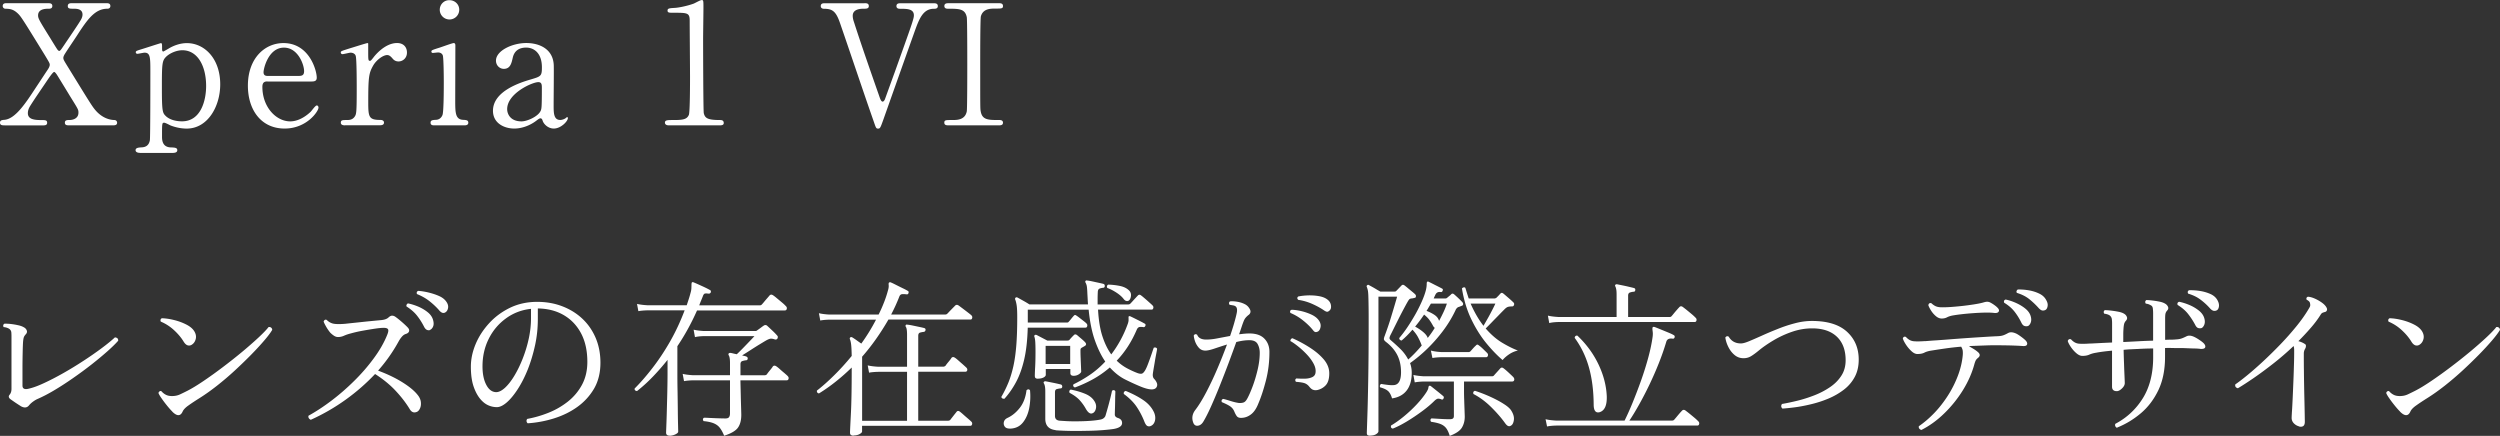 <svg xmlns="http://www.w3.org/2000/svg" viewBox="0 0 515.96 89.96"><rect x="0" y="0" width="515.96" height="89.96" fill="#333333" stroke="none"/><path d="M4.26 83.8c-.3-.19-.65-.41-1.05-.68-.4-.27-.72-.5-.98-.68-.47-.33-.54-.67-.21-1.02.23-.3.35-.69.35-1.15V69.42c0-.28-.01-.55-.03-.8a.99.99 0 00-.32-.66c-.09-.09-.26-.19-.49-.28-.23-.09-.49-.15-.77-.17-.09-.12-.12-.25-.09-.38.03-.14.11-.25.23-.32.35-.02.78 0 1.29.05.51.06 1.02.14 1.5.25.49.1.88.24 1.16.4.33.16.55.38.66.66.12.28.06.55-.17.8-.21.23-.35.44-.42.63s-.13.55-.17 1.08c-.02.38-.05 1.04-.07 2.01-.02.97-.04 2.06-.04 3.29v3.59c0 .63.4.85 1.19.67.89-.19 1.96-.57 3.22-1.16 1.26-.58 2.59-1.27 3.99-2.06 1.4-.79 2.79-1.64 4.17-2.54 1.38-.9 2.63-1.77 3.76-2.61 1.13-.84 2.05-1.59 2.75-2.24.49.05.71.28.67.7-.54.61-1.28 1.34-2.24 2.19-.96.85-2.04 1.75-3.25 2.7-1.21.95-2.48 1.88-3.8 2.8-1.32.92-2.61 1.76-3.89 2.52-1.27.76-2.46 1.37-3.55 1.84-.33.16-.64.36-.93.58-.29.22-.53.45-.72.68-.42.54-1 .6-1.75.17zm31.31 1.15c-.35-.35-.73-.78-1.14-1.29s-.78-1-1.1-1.47c-.3-.42-.51-.78-.63-1.08.05-.16.13-.28.25-.35.12-.07.23-.08.35-.03.26.3.56.55.91.73.35.19.78.28 1.29.28.63 0 1.2-.12 1.71-.37.51-.24 1-.48 1.47-.72.96-.49 2.07-1.17 3.34-2.03 1.27-.86 2.6-1.81 3.97-2.85 1.38-1.04 2.69-2.08 3.96-3.13 1.26-1.05 2.38-2.03 3.36-2.94s1.69-1.65 2.13-2.21c.21-.02.39.02.53.14.14.12.21.27.21.46-.33.56-.87 1.29-1.63 2.17-.76.89-1.66 1.87-2.71 2.94a97.553 97.553 0 01-3.38 3.27c-1.2 1.11-2.43 2.15-3.67 3.13-1.25.98-2.44 1.83-3.59 2.55-.89.56-1.65 1.06-2.28 1.51-.63.44-1.04.86-1.22 1.26-.44 1-1.16 1.02-2.14.04zm4.03-13.82c-.23.16-.5.22-.8.16-.3-.06-.6-.31-.88-.75-.47-.79-1.12-1.58-1.96-2.36a9.294 9.294 0 00-2.77-1.8c-.14-.3-.07-.54.21-.7.79.02 1.65.15 2.57.38.92.23 1.77.55 2.56.96.78.41 1.32.89 1.63 1.45.28.51.36 1.02.23 1.52-.13.5-.39.88-.79 1.14zm24.54 15.5c-.19-.07-.33-.19-.42-.35s-.1-.33-.04-.49c1.49-.82 3.05-1.84 4.67-3.06s3.19-2.58 4.71-4.08c1.52-1.49 2.88-3.06 4.09-4.71 1.21-1.64 2.15-3.28 2.8-4.92.21-.54.25-.9.12-1.08-.13-.19-.43-.28-.89-.28-.42 0-1.03.06-1.84.18-.8.12-1.64.26-2.52.42-.88.16-1.65.34-2.33.53-.56.14-1.05.3-1.47.49-.42.19-.84.28-1.26.28-.28 0-.55-.09-.82-.26-.27-.18-.53-.39-.79-.65-.3-.37-.58-.77-.82-1.19s-.43-.78-.54-1.09c.14-.35.35-.47.63-.35.44.44.94.71 1.49.8.55.09 1.35.09 2.4 0 .63-.07 1.38-.15 2.24-.24s1.76-.19 2.68-.28c.92-.09 1.76-.17 2.5-.24.65-.07 1.13-.24 1.44-.53.28-.26.53-.38.75-.38s.44.07.65.21c.37.26.83.62 1.38 1.1s.95.86 1.21 1.14c.26.28.34.54.26.79-.08.24-.31.43-.68.54-.3.09-.58.3-.84.61s-.48.65-.67 1a33.009 33.009 0 01-4.2 5.95c1.94.72 3.62 1.53 5.04 2.42 1.42.89 2.46 1.75 3.12 2.59.4.49.62.99.67 1.49.05.5-.01.93-.18 1.29-.16.36-.37.6-.63.72-.61.26-1.1.08-1.47-.53-.79-1.31-1.77-2.58-2.94-3.83s-2.58-2.4-4.23-3.45a42.02 42.02 0 01-6.06 5.29c-2.24 1.61-4.64 3-7.21 4.16zm24.6-18.51a.87.87 0 01-.65-.05c-.22-.1-.43-.34-.61-.72-.42-.82-.9-1.56-1.44-2.24-.54-.68-1.25-1.29-2.14-1.86a.47.47 0 01.04-.4c.07-.13.16-.2.28-.23.7.14 1.42.37 2.15.68.73.32 1.38.71 1.94 1.17s.92 1 1.08 1.61c.14.51.14.95 0 1.29-.14.35-.36.6-.67.73zm3.22-3.68c-.4.28-.82.17-1.26-.32-.58-.68-1.25-1.32-2.01-1.92-.76-.61-1.64-1.11-2.64-1.51-.12-.33-.02-.55.28-.66.65.05 1.37.16 2.15.35.78.19 1.5.43 2.17.73.67.3 1.16.7 1.49 1.19.3.44.41.87.33 1.28-.08.41-.25.69-.51.86zm16.97 22.93a.595.595 0 01-.26-.46.57.57 0 01.16-.46c1.45-.26 2.9-.68 4.36-1.26a15.98 15.98 0 004.01-2.31c1.21-.96 2.19-2.12 2.92-3.48.73-1.37 1.1-2.94 1.1-4.71 0-2.29-.43-4.25-1.29-5.88-.86-1.63-2.06-2.89-3.59-3.78-1.53-.89-3.31-1.34-5.34-1.37v2.17c0 1.87-.19 3.69-.58 5.46-.39 1.77-.89 3.43-1.5 4.97-.62 1.54-1.31 2.89-2.07 4.06-.76 1.17-1.51 2.08-2.26 2.73-.75.65-1.44.98-2.06.98a4.4 4.4 0 01-1.68-.35c-.56-.23-1.07-.61-1.54-1.12-.63-.68-1.14-1.58-1.54-2.71-.4-1.13-.59-2.53-.59-4.18 0-1.54.33-3.09.98-4.65.65-1.56 1.59-3 2.8-4.32s2.65-2.38 4.32-3.19c1.67-.8 3.53-1.21 5.58-1.21 1.87 0 3.59.3 5.18.91 1.59.61 2.97 1.46 4.15 2.57 1.18 1.11 2.09 2.43 2.75 3.97.65 1.54.98 3.24.98 5.11 0 2.05-.44 3.83-1.31 5.34-.88 1.5-2.04 2.77-3.48 3.8s-3.06 1.81-4.83 2.36c-1.77.55-3.56.88-5.35 1zm-6.51-6.44c.54 0 1.13-.3 1.79-.89.65-.6 1.29-1.41 1.92-2.45.63-1.04 1.21-2.22 1.73-3.54s.95-2.7 1.26-4.13.47-2.85.47-4.25v-1.93c-1.94.21-3.66.87-5.18 1.98-1.52 1.11-2.7 2.51-3.55 4.22-.85 1.7-1.28 3.59-1.28 5.67 0 1.56.26 2.84.79 3.83.52.99 1.21 1.49 2.05 1.49zm35.79 8.99c-.49 0-.74-.21-.74-.63 0-.09.02-.55.05-1.37s.07-1.84.1-3.08.07-2.55.1-3.94.05-2.71.05-3.97v-2.66c-1 1.26-2.03 2.43-3.08 3.52a30.905 30.905 0 01-3.22 2.92c-.37-.05-.54-.22-.49-.53 1.19-1.19 2.42-2.6 3.67-4.22 1.26-1.62 2.47-3.44 3.62-5.44 1.15-2.01 2.16-4.17 3.03-6.47h-7.7c-.77.02-1.39.08-1.85.17l-.28-1.5c.58.14 1.29.23 2.14.28h8.12c.14-.42.28-.85.42-1.28.14-.43.27-.87.38-1.31a4 4 0 00.16-.89c.01-.27.02-.5.02-.68 0-.33.04-.51.1-.56.09-.07.21-.07.35 0 .23.09.57.24 1.02.44.44.2.89.4 1.33.61.44.21.78.39 1.02.53.16.07.22.22.17.46-.09.21-.25.3-.46.28h-.1c-.23-.05-.44-.05-.63-.02-.19.03-.34.23-.46.58-.12.3-.24.61-.37.91-.13.3-.25.62-.37.95h12.49c.16 0 .29-.05.39-.14.09-.09.25-.27.46-.52.21-.26.43-.52.67-.79.23-.27.41-.47.52-.61.19-.19.41-.2.67-.04.19.12.46.32.8.61l1.07.89c.36.3.62.55.79.74.19.16.26.36.21.58-.05.22-.18.33-.39.33h-18.13c-1.17 2.64-2.52 5.1-4.06 7.38v5.53c0 1.26.01 2.57.04 3.94.02 1.37.04 2.64.05 3.81.01 1.18.03 2.17.05 2.96.02.79.03 1.26.03 1.4 0 .19-.2.37-.59.56-.4.19-.79.28-1.19.28zm11.24 0c-.28-.68-.57-1.21-.88-1.61-.3-.4-.71-.71-1.23-.93-.51-.22-1.23-.38-2.13-.47-.21-.3-.18-.54.1-.7.19 0 .52.01 1.01.04.49.02 1.04.05 1.65.07.61.02 1.19.04 1.75.04.37 0 .62-.09.75-.28.13-.19.19-.44.19-.77v-6.82h-7.63c-.77.02-1.39.08-1.86.17l-.28-1.5c.58.14 1.29.23 2.14.28h7.63v-2.52c0-.82-.09-1.35-.28-1.61-.07-.16-.06-.29.04-.38.05-.07.15-.1.31-.1.16.02.36.06.6.12.23.06.48.11.73.16.3-.28.7-.67 1.19-1.17.49-.5.97-1 1.44-1.49s.81-.85 1.02-1.08h-10.43c-.77.02-1.39.09-1.85.21l-.28-1.54c.58.14 1.29.23 2.13.28h10.6c.16 0 .29-.05.39-.14.16-.12.38-.27.65-.47.27-.2.48-.36.65-.47.28-.21.54-.21.77 0 .26.23.61.57 1.07 1s.79.78 1 1.03c.09.09.13.2.12.31a.75.75 0 01-.09.31c-.14.19-.34.23-.59.14-.37-.12-.67-.16-.88-.12s-.48.15-.81.33c-.33.19-.79.47-1.4.84-.61.37-1.24.77-1.89 1.19s-1.22.78-1.71 1.08c.19.05.36.09.51.12s.27.08.37.12c.19.07.28.21.28.42-.02.23-.15.35-.38.35-.23.02-.48.08-.73.16-.26.08-.39.3-.39.65v2.28h4.94c.23 0 .41-.07.52-.21.12-.19.33-.46.63-.82.3-.36.5-.62.59-.79.19-.21.42-.22.7-.04.19.12.43.31.73.58.3.27.61.54.93.8.31.27.54.47.68.61.19.19.26.38.21.59-.05.21-.17.32-.38.32h-9.56c.02.98.05 1.96.07 2.96.02.99.05 1.86.07 2.61.02.75.04 1.27.04 1.57 0 1.1-.23 1.97-.68 2.62-.46.65-1.41 1.21-2.85 1.68zm26.72 0c-.19 0-.36-.04-.51-.12-.15-.08-.23-.25-.23-.51 0-.3.06-1.54.17-3.71.12-2.17.18-5.37.18-9.59v-.14a42.7 42.7 0 01-3.31 2.92c-1.13.9-2.28 1.71-3.45 2.43-.33-.07-.47-.27-.42-.59 1.17-.91 2.36-1.97 3.59-3.19 1.23-1.21 2.42-2.53 3.59-3.96-.02-1.07-.06-1.86-.12-2.36-.06-.5-.15-.87-.26-1.1-.05-.14-.02-.26.07-.35s.22-.11.39-.04c.21.12.5.31.88.58.37.27.71.51 1.02.72a38.87 38.87 0 003.04-4.94h-9.62c-.77.02-1.4.08-1.89.18l-.28-1.51c.58.14 1.29.23 2.13.28h10.19c.4-.79.76-1.6 1.08-2.42.33-.82.61-1.66.84-2.52.14-.44.19-.82.16-1.14-.04-.31 0-.49.12-.54.09-.07.21-.07.35 0 .23.09.58.26 1.03.49.46.23.91.46 1.37.68.46.22.8.4 1.03.54.21.09.27.26.18.49-.05.21-.2.29-.46.24-.37-.05-.68-.05-.91-.02-.23.04-.41.21-.52.51-.49 1.26-1.05 2.48-1.68 3.68h11.17c.16 0 .29-.05.39-.14.07-.07.23-.23.47-.49.25-.26.5-.51.75-.77.26-.26.41-.41.45-.46.19-.16.4-.18.63-.04.12.07.37.26.77.56.4.3.79.6 1.17.89.38.29.62.48.72.58.19.16.26.36.21.58-.05.22-.16.33-.35.33h-16.94c-.79 1.38-1.64 2.71-2.54 3.99-.9 1.28-1.86 2.51-2.89 3.68v13.23h9.27V76.74h-5.95c-.79.02-1.42.08-1.89.17l-.28-1.5c.58.14 1.3.23 2.14.28h5.98v-6.62c0-.84-.08-1.38-.25-1.61-.09-.16-.09-.29 0-.38.05-.09.16-.12.35-.07.26.02.61.08 1.05.17.44.09.89.19 1.33.28.44.09.79.17 1.05.24.23.07.33.21.28.42-.02.21-.15.34-.38.38-.23.02-.48.07-.73.14-.26.07-.39.29-.39.67v6.37h5.11c.21 0 .39-.07.53-.21.12-.19.33-.46.63-.82.3-.36.5-.62.59-.79.19-.21.42-.22.7-.04.19.12.43.31.73.58s.61.54.91.8c.3.27.52.47.67.61.21.19.29.38.25.59-.05.21-.18.32-.39.32h-9.73v10.11h6.12c.23 0 .41-.07.52-.21.14-.19.36-.47.65-.84.29-.37.5-.63.61-.77.16-.23.38-.26.67-.07.19.14.43.34.73.61.3.27.61.54.93.81.31.27.54.47.68.61.19.16.26.36.21.58-.05.22-.17.33-.38.33h-22.33v1.15c0 .19-.17.37-.52.56s-.76.28-1.23.28zm31.09-7.63c-.14.02-.27 0-.39-.07s-.19-.18-.21-.31c.56-.96 1.04-1.94 1.45-2.94.41-1 .75-2.13 1.03-3.38s.48-2.7.61-4.34c.13-1.64.19-3.57.19-5.79 0-1.12-.04-1.94-.12-2.45-.08-.51-.18-.91-.3-1.19-.05-.16-.02-.29.07-.38.12-.09.25-.11.39-.04.26.14.65.36 1.19.66.54.3.97.56 1.29.77h12.08c-.02-.4-.05-.81-.07-1.24-.02-.43-.05-.87-.07-1.31-.02-.54-.06-.94-.1-1.21a2.27 2.27 0 00-.25-.72c-.09-.16-.09-.29 0-.38.05-.09.16-.12.35-.07.26.02.59.08 1.02.17.42.09.85.19 1.28.28.43.09.78.17 1.03.24.19.05.28.2.28.46-.02.23-.15.35-.39.35-.23.02-.46.08-.68.16-.22.08-.34.3-.37.65-.02.44-.04.89-.04 1.33v1.29h6.37c.14 0 .27-.06.39-.17.07-.07.22-.23.44-.47.22-.25.44-.49.67-.73.22-.25.37-.4.44-.47.19-.21.4-.22.63-.04.14.09.38.29.72.58.34.29.67.58 1 .88.33.29.54.48.63.58.19.16.26.36.21.58-.05.22-.16.33-.35.33h-11.06c.12 2.19.42 4.04.91 5.53.49 1.49 1.1 2.73 1.82 3.71.68-.89 1.31-1.86 1.89-2.92.58-1.06 1.1-2.21 1.54-3.45.09-.28.14-.51.14-.7v-.46c-.02-.16-.01-.27.04-.31.09-.07.21-.07.35 0 .35.16.83.4 1.43.7.61.3 1.1.56 1.47.77.21.09.27.26.17.49-.09.21-.24.29-.45.25-.26-.05-.5-.05-.74-.02-.23.04-.42.21-.56.51-.56 1.31-1.19 2.5-1.89 3.57-.7 1.07-1.46 2.03-2.27 2.87.65.63 1.35 1.14 2.08 1.54.74.4 1.48.74 2.22 1.02.4.14.7.18.91.11s.43-.3.67-.7c.19-.33.4-.8.63-1.42.23-.62.46-1.24.67-1.86.21-.62.36-1.07.46-1.35.14-.07.28-.08.42-.04s.23.13.28.25c-.02.19-.08.51-.17.98-.09.47-.19.98-.28 1.54-.09.56-.18 1.07-.26 1.54-.08.47-.13.8-.16 1.02-.07.49.01.86.25 1.12.23.23.41.5.54.79.13.29.13.56.02.82-.33.77-1.46.76-3.4-.04-.96-.4-1.99-.87-3.1-1.42-1.11-.55-2.18-1.38-3.2-2.5-1.14.98-2.33 1.8-3.55 2.47-1.23.67-2.44 1.22-3.66 1.66-.35-.16-.44-.38-.28-.66a26.36 26.36 0 003.36-1.94c1.12-.76 2.18-1.67 3.19-2.75-.79-1.14-1.5-2.58-2.12-4.31-.62-1.73-1.06-3.86-1.31-6.4h-12.56v2.66h8.08c.19 0 .31-.06.38-.18.12-.12.29-.32.52-.61.23-.29.4-.48.49-.58.12-.14.22-.2.31-.19.09.01.21.08.35.19.12.07.31.21.58.42l.81.63c.27.21.45.36.54.46.19.16.26.36.21.58-.05.22-.16.33-.35.33h-11.93c-.07 2.61-.32 4.83-.75 6.65s-1 3.37-1.7 4.66-1.49 2.41-2.38 3.39zm1.26 6.16c-.56.02-.94-.11-1.15-.4-.21-.29-.27-.62-.18-.98s.34-.63.74-.82c.96-.44 1.8-1.14 2.54-2.08.74-.95 1.2-2.15 1.38-3.62.28-.26.52-.26.73 0 .12 1.26.06 2.48-.17 3.68-.23 1.19-.67 2.18-1.3 2.97s-1.49 1.21-2.59 1.26zm5.64-10.29c-.16 0-.3-.04-.42-.12s-.17-.25-.17-.51c0-.3.02-.9.07-1.8s.07-1.96.07-3.2c0-.89-.02-1.55-.05-1.99-.03-.44-.09-.77-.16-.98-.07-.16-.06-.29.03-.38s.23-.11.42-.04l2.2 1.15h4.1c.21 0 .36-.04.46-.14.23-.28.52-.6.88-.95.19-.23.42-.25.7-.04.19.16.47.41.86.73.38.33.66.58.82.77.26.3.23.55-.07.74-.12.07-.23.13-.33.19s-.2.11-.3.16c-.09.07-.16.13-.21.19s-.07.2-.07.44c0 .42.01.95.04 1.59.02.64.05 1.22.07 1.75.02.53.04.85.04.96 0 .16-.16.35-.47.56-.31.21-.68.32-1.1.32-.44 0-.67-.19-.67-.56v-.84h-5.07v1.19c0 .21-.16.4-.47.56s-.71.24-1.17.24zm3.71 10.61c-1.42-.16-2.14-.95-2.14-2.35v-5.63c0-.79-.09-1.34-.28-1.64-.09-.14-.09-.26 0-.35.09-.09.21-.13.35-.11.37.07.9.18 1.57.31.68.14 1.2.26 1.58.35.19.07.28.22.28.46-.02.23-.15.35-.38.35-.23.02-.48.07-.74.14s-.38.29-.38.67v4.87c0 .58.31.91.94.98.26.02.73.05 1.42.09.69.04 1.47.05 2.35.04s1.73-.04 2.57-.1c.84-.06 1.54-.15 2.1-.26.49-.09.83-.34 1.02-.73.07-.21.17-.56.31-1.05s.29-1.02.44-1.59c.15-.57.29-1.1.4-1.59.12-.49.19-.82.21-.98.3-.21.54-.18.7.11 0 .09 0 .36-.02.8s-.02.95-.03 1.52c-.01.57-.02 1.09-.04 1.56-.01.47-.02.77-.02.91 0 .35.23.59.7.73.54.19.8.53.8 1.02 0 .61-.56 1.01-1.68 1.22-.58.09-1.31.17-2.19.24s-1.81.12-2.8.14-1.96.04-2.9.04-1.79-.02-2.52-.05-1.28-.06-1.63-.09zm-2.07-13.65h5.07v-3.74h-5.07v3.74zm9.7 10.15c-.44.23-.9-.05-1.37-.84-.37-.68-.81-1.29-1.31-1.84s-1.2-1.05-2.08-1.52c-.12-.33-.03-.55.25-.67 1.14.23 2.14.53 2.98.88s1.46.83 1.85 1.44c.35.51.47 1.03.37 1.54-.1.51-.33.85-.68 1.02zm7.59-23.35c-.14.16-.32.23-.54.21s-.43-.15-.61-.38c-.37-.49-.89-.95-1.56-1.38s-1.28-.74-1.84-.93c-.09-.14-.12-.28-.07-.42a.44.44 0 01.25-.28c.79.02 1.57.11 2.34.26.77.15 1.38.43 1.82.82.37.3.55.67.54 1.09s-.12.76-.33 1.01zm4.38 26.01c-.23.09-.46.09-.68-.02-.22-.11-.44-.44-.65-1-.44-1.1-.97-2.09-1.58-2.99-.61-.9-1.48-1.77-2.62-2.61-.07-.33.06-.54.39-.63 1.42.58 2.64 1.22 3.66 1.92s1.74 1.54 2.19 2.52c.26.61.31 1.18.18 1.72-.14.54-.43.9-.88 1.08zm8.8-.7c-.35-.91-.21-1.79.42-2.62.7-.91 1.44-2.11 2.22-3.59s1.55-3.09 2.29-4.83c.75-1.74 1.42-3.44 2.03-5.09-.96.3-1.84.59-2.64.86-.81.27-1.41.4-1.8.4-.56 0-1.01-.19-1.36-.58s-.61-.83-.79-1.33c-.17-.5-.26-.92-.26-1.24.21-.28.44-.31.7-.11.26.65.88.98 1.85.98.7 0 1.48-.08 2.33-.25.85-.16 1.72-.33 2.61-.49.33-.96.61-1.84.84-2.64.23-.81.41-1.5.53-2.08.14-.68.07-1.13-.21-1.37-.14-.12-.35-.2-.63-.24-.28-.05-.49-.08-.63-.11-.19-.26-.16-.49.07-.7.44-.05.94-.02 1.49.07.55.09 1.04.24 1.49.46.47.21.83.55 1.1 1.03.27.48.2.88-.19 1.21-.23.16-.44.36-.63.58-.19.22-.34.5-.46.82-.09.23-.22.58-.37 1.03-.15.46-.33.99-.54 1.59.37-.04.73-.09 1.08-.12s.7-.05 1.05-.05c1.38 0 2.41.36 3.1 1.08.69.72 1.03 1.63 1.03 2.73 0 2.05-.24 4.01-.72 5.88s-1.01 3.48-1.59 4.83c-.4 1-.9 1.74-1.52 2.2-.62.47-1.3.7-2.05.7-.37 0-.65-.11-.82-.31-.17-.21-.36-.54-.54-.98-.19-.47-.48-.83-.88-1.1-.4-.27-.97-.55-1.71-.86-.12-.35-.01-.57.31-.66.4.09.91.24 1.54.44s1.19.33 1.68.4c.37.02.69-.01.96-.11.27-.09.52-.35.75-.77.35-.63.72-1.48 1.12-2.54.4-1.06.74-2.21 1.03-3.43.29-1.23.44-2.4.44-3.52 0-.68-.15-1.28-.44-1.8-.29-.53-.86-.79-1.7-.79s-1.72.13-2.7.38c-.47 1.31-1 2.75-1.59 4.34-.6 1.59-1.21 3.17-1.84 4.74-.63 1.57-1.24 3.01-1.82 4.3-.58 1.29-1.1 2.3-1.54 3.03-.3.51-.68.8-1.14.86s-.78-.16-.96-.65zm25.76-18.83c-.16.09-.33.14-.49.14s-.34-.12-.52-.35c-.51-.65-1.18-1.32-2.01-1.99-.83-.68-1.72-1.21-2.68-1.61-.16-.33-.08-.55.25-.66.68.02 1.39.13 2.13.31.75.19 1.44.44 2.08.75.64.32 1.11.71 1.42 1.17.3.44.41.89.33 1.33-.08.44-.25.75-.51.91zm-.31 12.11c-.23.05-.48.02-.73-.07-.26-.09-.51-.3-.77-.63s-.56-.56-.91-.7c-.35-.14-.97-.24-1.85-.31-.21-.3-.18-.54.1-.7.56.05 1.13.06 1.71.05.58 0 1.09-.11 1.52-.3.43-.19.67-.51.72-.98.07-.56-.06-1.16-.4-1.8-.34-.64-.79-1.26-1.36-1.87-.57-.61-1.16-1.16-1.77-1.65-.61-.49-1.15-.88-1.65-1.15-.02-.14 0-.27.09-.38a.46.46 0 01.33-.21c1.31.58 2.54 1.25 3.69 2s2.09 1.56 2.82 2.43c.72.88 1.08 1.81 1.08 2.82 0 1.12-.25 1.94-.75 2.47-.5.53-1.13.86-1.87 1zm1.64-16.38c-.65-.46-1.46-.92-2.43-1.36-.97-.44-1.97-.74-2.99-.88-.26-.26-.26-.49 0-.7.68-.14 1.39-.21 2.14-.23.75-.01 1.46.04 2.13.16.68.12 1.23.33 1.65.63.47.33.74.73.82 1.22.08.49 0 .85-.26 1.09-.16.16-.31.26-.46.28-.14.02-.34-.05-.59-.21zm9.36 25.79a.92.92 0 01-.44-.1c-.13-.07-.19-.22-.19-.46 0-.21.04-1.26.1-3.13.07-1.88.13-4.48.19-7.8.06-3.33.09-7.23.09-11.71 0-1.47 0-2.67-.02-3.59-.01-.92-.03-1.64-.05-2.15-.02-.51-.06-.89-.12-1.14-.06-.24-.12-.45-.19-.61-.07-.14-.05-.26.07-.35.12-.12.25-.13.38-.03.14.07.36.19.65.35.29.16.6.34.91.53.31.19.58.34.79.45h2.8c.12 0 .21 0 .28-.02.07-.01.15-.06.24-.16l1.05-1.09c.16-.16.35-.17.56-.04.16.12.39.3.68.54.29.25.59.49.89.74.3.24.53.44.67.58.16.16.21.35.14.56-.02.09-.09.15-.21.18-.12.02-.26.06-.42.1-.28.02-.48.06-.6.12s-.28.28-.49.65c-.19.33-.46.83-.82 1.5-.36.68-.73 1.39-1.1 2.13-.37.75-.71 1.42-1.01 2.03-.3.61-.5 1-.6 1.19-.14.3-.2.52-.17.65.02.13.12.26.28.4.58.49 1.21 1.06 1.89 1.72.68.65 1.24 1.4 1.68 2.24.91-.79 1.84-1.76 2.8-2.9-.02-.05-.05-.1-.07-.16-.02-.06-.05-.12-.07-.19-.19-.47-.41-.95-.68-1.44-.27-.49-.64-.98-1.1-1.47-.75.87-1.49 1.61-2.24 2.24-.33-.04-.49-.22-.49-.52.49-.56 1.02-1.25 1.58-2.07.56-.82 1.1-1.69 1.63-2.61s.99-1.84 1.4-2.75c.41-.91.71-1.73.89-2.45.07-.3.12-.56.14-.77.02-.21.03-.37.03-.49 0-.23.02-.37.07-.42.07-.12.19-.13.35-.04.33.16.77.38 1.33.67.56.28 1.02.51 1.37.7.21.09.27.24.17.46-.07.23-.22.33-.45.28-.49-.07-.84.12-1.05.56-.07.14-.13.28-.19.4-.06.13-.11.25-.16.37h2.42c.14 0 .27-.06.39-.17.16-.14.3-.25.4-.33.1-.08.23-.19.37-.33.19-.23.41-.23.67 0 .16.14.42.37.77.7.35.33.64.62.88.88.14.16.2.32.17.47-.02.15-.12.25-.28.3l-.33.12c-.08.04-.19.08-.33.12a.92.92 0 00-.39.28c-.12.14-.2.28-.25.42-.72 1.52-1.6 2.95-2.62 4.3s-2.12 2.58-3.27 3.69a29.74 29.74 0 01-3.48 2.89c.12.3.2.62.26.96.06.34.09.68.09 1.03 0 1.54-.35 2.76-1.05 3.66-.7.9-1.7 1.44-3.01 1.63-.23-.75-.52-1.27-.88-1.56-.35-.29-.88-.53-1.58-.72a.516.516 0 01-.03-.42.44.44 0 01.25-.28c.4.07.83.13 1.31.19.48.06.9.08 1.28.05 1-.07 1.5-.96 1.5-2.66 0-1.35-.26-2.53-.77-3.54-.51-1-1.28-1.9-2.31-2.69-.3-.23-.46-.44-.46-.61s.08-.46.25-.86v-.04c.14-.35.33-.89.58-1.61s.5-1.51.75-2.35c.26-.84.49-1.62.7-2.33.21-.71.36-1.23.45-1.56h-3.85v27.76c0 .21-.16.41-.47.61-.31.2-.74.3-1.28.3zm4.72-1.47c-.33-.07-.44-.28-.35-.63.86-.51 1.75-1.14 2.66-1.89.91-.75 1.77-1.55 2.57-2.4.8-.85 1.48-1.69 2.01-2.5.28-.42.43-.75.46-.98.02-.23.08-.37.18-.42.12-.05.23-.02.35.07.3.23.72.57 1.26 1 .54.43.96.78 1.26 1.03.16.14.19.31.07.53-.09.21-.26.26-.49.14-.23-.09-.44-.13-.63-.12-.19.01-.42.15-.7.4-.7.7-1.56 1.43-2.59 2.19-1.03.76-2.07 1.46-3.13 2.1-1.06.64-2.04 1.14-2.92 1.49zm11.76 1.51c-.21-.7-.46-1.24-.75-1.61-.29-.37-.68-.65-1.16-.84-.48-.19-1.13-.34-1.94-.46-.21-.3-.17-.54.1-.7.4.02.97.06 1.73.1.76.05 1.43.07 2.01.07.33 0 .55-.05.68-.16s.19-.28.19-.51v-7.11h-6.23c-.77.02-1.39.08-1.85.18l-.28-1.54c.58.14 1.3.23 2.14.28h14.07c.16 0 .29-.04.39-.14.12-.14.34-.39.67-.75s.55-.61.67-.75c.19-.19.4-.2.63-.04.23.16.57.45 1.02.86.44.41.78.73 1.01.96.19.21.26.42.21.63-.05.21-.2.31-.45.31h-9.91v2.03c0 .49.01 1.11.04 1.86.02.75.05 1.44.07 2.08.02.64.04 1.07.04 1.28 0 .87-.2 1.62-.6 2.28-.4.65-1.23 1.21-2.48 1.68zm-4.55-20.2c.54-.68 1.03-1.38 1.47-2.1-.14-.07-.28-.24-.42-.52-.23-.42-.47-.8-.72-1.14-.25-.34-.6-.69-1.07-1.07-.58.86-1.2 1.69-1.85 2.48.58.3 1.13.67 1.65 1.1.51.43.83.85.95 1.24zm2.35-3.53c.33-.61.63-1.21.91-1.8.28-.6.51-1.18.7-1.77h-3.29c-.16.26-.31.51-.45.75-.14.25-.29.5-.46.75.56.21 1.07.46 1.52.75.46.29.76.61.93.96.05.09.09.21.14.35zm-1.37 7.66l-.32-1.54c.61.16 1.33.27 2.17.31h5.63c.14 0 .27-.06.39-.18.12-.14.3-.34.54-.61.24-.27.43-.45.54-.54.12-.14.22-.21.31-.21s.21.06.35.18c.23.16.51.4.84.72.33.32.59.58.81.79.19.19.25.38.19.59-.06.21-.18.32-.37.32h-9.24c-.77.02-1.39.08-1.85.17zm14.49.42c-1.03-.86-2.12-1.98-3.27-3.36s-2.2-3.02-3.13-4.92c-.93-1.9-1.6-4.06-2-6.49.09-.12.21-.19.35-.23.14-.03.26 0 .35.09.12.37.23.75.35 1.12s.23.73.35 1.08h5.29c.14 0 .28-.05.42-.14l.37-.37c.13-.13.26-.27.4-.44.12-.12.22-.19.31-.21.09-.02.22.04.39.17.28.23.62.53 1.03.88.41.35.74.65 1 .91.16.14.21.32.14.53-.07.21-.2.31-.39.31-.42 0-.73.04-.93.12-.2.08-.43.25-.68.51-.26.26-.65.65-1.17 1.19-.53.54-1.04 1.06-1.54 1.58-.5.51-.88.9-1.14 1.15 1.1 1.26 2.23 2.24 3.4 2.94 1.17.7 2.25 1.24 3.25 1.61-.7.16-1.32.44-1.87.82s-.97.76-1.28 1.14zm-3.95-7.07c.23-.4.52-.9.86-1.5s.66-1.2.96-1.79c.3-.58.51-1.02.63-1.29h-5.11c.4.91.82 1.74 1.26 2.5.44.76.91 1.45 1.4 2.08zm5.7 20.58c-.19.14-.38.18-.59.11-.21-.07-.44-.29-.7-.66-.79-1.1-1.76-2.2-2.89-3.31-1.13-1.11-2.33-1.99-3.59-2.64-.12-.35-.01-.57.31-.66 1.03.33 2.07.73 3.13 1.21s1.99.97 2.8 1.49c.81.51 1.34.99 1.59 1.43.42.68.59 1.31.51 1.89-.08.58-.27.97-.58 1.15zm7.42.21l-.31-1.51c.58.14 1.29.23 2.13.28h14.18c.51-1.03 1.07-2.26 1.66-3.71.59-1.45 1.18-2.97 1.75-4.58.57-1.61 1.07-3.2 1.49-4.76.42-1.56.71-2.96.88-4.2.05-.37.06-.68.04-.91-.02-.23-.05-.43-.07-.6-.02-.26 0-.43.07-.52.09-.07.21-.08.35-.04.26.09.65.25 1.19.47.54.22 1.07.44 1.61.66.54.22.92.4 1.15.54.19.09.26.24.21.46-.07.23-.22.33-.45.28-.68-.09-1.1.11-1.26.6-.42 1.42-.93 2.9-1.54 4.43a72.145 72.145 0 01-4.08 8.57c-.71 1.27-1.38 2.38-2.01 3.31h8.82c.16 0 .29-.05.39-.14.09-.09.24-.27.46-.53.21-.26.43-.52.66-.79s.41-.46.53-.58c.19-.21.41-.23.67-.07.16.12.43.32.79.61.36.29.72.59 1.08.89s.62.55.79.73c.19.16.26.36.21.58s-.17.33-.38.33h-29.12c-.77.02-1.39.08-1.85.18zm.45-21.35l-.28-1.54c.58.14 1.3.23 2.14.28h12.04v-4.65c0-.42-.02-.76-.07-1.03s-.11-.47-.18-.61c-.09-.14-.09-.26 0-.35.07-.09.19-.13.35-.11.23.05.58.12 1.03.21.46.09.91.19 1.37.3s.81.19 1.07.26c.23.07.33.21.28.42 0 .23-.12.35-.35.35-.26.02-.51.08-.75.16s-.37.3-.37.65v4.41h8.54c.16 0 .29-.04.39-.14.09-.09.24-.27.45-.53.21-.26.43-.52.67-.79.23-.27.41-.46.52-.58.19-.21.41-.23.67-.07.16.12.43.32.79.61s.72.59 1.08.89.62.55.79.73c.19.16.26.36.21.58-.05.22-.17.33-.38.33h-28.1c-.79.02-1.42.09-1.89.21zm10.33 18.41c-.77.16-1.16-.37-1.16-1.61-.02-2.87-.35-5.42-.98-7.66s-1.61-4.27-2.94-6.09c.05-.35.23-.5.56-.46 1.87 1.77 3.32 3.76 4.36 5.95 1.04 2.19 1.6 4.36 1.7 6.51.07 1.94-.44 3.06-1.54 3.36zm37.8-.77c-.16-.14-.25-.3-.25-.49s.06-.34.17-.46c.93-.16 1.98-.38 3.13-.66s2.32-.65 3.48-1.1c1.17-.45 2.25-1.01 3.24-1.68.99-.66 1.79-1.46 2.38-2.38.6-.92.89-1.99.89-3.2 0-2.1-.61-3.72-1.82-4.87-1.21-1.14-2.91-1.71-5.08-1.71-1.42 0-2.82.24-4.2.72a20.57 20.57 0 00-3.82 1.77c-1.17.7-2.15 1.38-2.94 2.03-.65.54-1.21.95-1.66 1.22-.46.28-.97.42-1.56.42-.7 0-1.31-.22-1.84-.66-.53-.44-.95-.99-1.28-1.65-.33-.65-.54-1.31-.63-1.96.19-.28.42-.34.7-.18.54.93 1.38 1.4 2.52 1.4.4 0 .97-.16 1.71-.47.75-.31 1.63-.7 2.64-1.15 1.01-.46 2.11-.92 3.27-1.38 1.17-.47 2.35-.86 3.55-1.17 1.2-.32 2.36-.47 3.48-.47 3.2 0 5.61.74 7.23 2.22 1.62 1.48 2.43 3.4 2.43 5.76 0 1.38-.28 2.58-.84 3.61a8.11 8.11 0 01-2.26 2.62c-.95.72-1.99 1.32-3.13 1.8s-2.31.86-3.5 1.15c-1.19.29-2.31.51-3.36.65-1.05.14-1.95.23-2.69.28zm28.68 4.41a.724.724 0 01-.46-.3.564.564 0 01-.07-.47c1.1-.75 2.16-1.66 3.19-2.73 1.03-1.07 1.95-2.26 2.78-3.55.83-1.29 1.51-2.64 2.05-4.04.54-1.4.88-2.78 1.02-4.13.05-.4.05-.75.02-1.07-.03-.31-.15-.61-.33-.89-1.14.09-2.24.22-3.29.37-1.05.15-2.02.3-2.9.44-.56.09-1.03.23-1.4.42-.37.19-.85.28-1.44.28-.4 0-.81-.2-1.24-.6-.43-.4-.81-.85-1.14-1.36-.33-.51-.54-.93-.63-1.26.12-.33.33-.43.63-.31.49.54 1.01.83 1.57.89s1.34.05 2.35-.02h.21c.56-.05 1.34-.11 2.33-.17.99-.07 2.09-.15 3.29-.25 1.2-.09 2.4-.18 3.6-.26 1.2-.08 2.29-.15 3.27-.21s1.74-.1 2.27-.12c.47-.02.84-.07 1.12-.16.28-.08.65-.25 1.12-.51.44-.23 1.03-.18 1.75.18.3.16.65.4 1.05.7.4.3.68.55.84.73.26.3.33.57.23.8-.1.23-.41.33-.93.28-.33-.02-.75-.05-1.26-.07-.51-.02-1.03-.04-1.54-.05-.51-.01-.96-.02-1.33-.02-1.12-.02-2.24-.02-3.36.02s-2.18.08-3.19.12c-.16.02-.29.04-.38.04.33.19.65.37.96.56.31.19.58.38.79.56.58.44.64.86.17 1.26-.16.12-.3.26-.42.42-.12.16-.23.44-.35.84-.49 1.84-1.28 3.65-2.38 5.43-1.1 1.77-2.39 3.38-3.87 4.81-1.48 1.44-3.05 2.57-4.71 3.41zm4.2-22.99c-.42 0-.82-.16-1.21-.49-.39-.33-.72-.71-1-1.15s-.47-.82-.56-1.12c.07-.35.27-.49.6-.42.33.3.64.52.94.65.3.13.68.2 1.12.21.44.01 1.04 0 1.79-.05h.03c.75-.05 1.54-.12 2.38-.21.84-.09 1.65-.2 2.43-.32.78-.12 1.43-.24 1.94-.38.02 0 .07-.01.14-.04.23-.07.45-.12.65-.14s.41.01.65.1c.33.16.62.34.89.53s.51.38.72.6c.3.3.38.57.24.8-.14.23-.44.33-.91.28-.58-.07-1.27-.09-2.05-.07s-1.58.06-2.4.12c-.82.06-1.57.13-2.27.21-.7.08-1.26.16-1.68.23-.56.09-1 .23-1.33.4-.33.18-.7.26-1.12.26zm17.68 1.57c-.21.05-.43.03-.65-.05-.22-.08-.43-.31-.61-.68a12.6 12.6 0 00-1.4-2.26c-.54-.69-1.25-1.3-2.14-1.84-.12-.35-.01-.57.31-.66.68.14 1.38.37 2.12.7.73.33 1.39.72 1.96 1.19.57.47.94 1 1.1 1.61.14.51.12.96-.05 1.35-.17.38-.39.6-.65.65zm3.67-3.32c-.19.09-.39.12-.61.09-.22-.04-.47-.21-.75-.51a15.98 15.98 0 00-1.94-1.84c-.69-.55-1.53-.97-2.54-1.28-.09-.12-.12-.25-.07-.38.05-.14.13-.25.25-.32.7-.02 1.44.03 2.22.16.78.13 1.5.35 2.17.67.67.31 1.15.75 1.45 1.31.28.47.39.9.31 1.31-.07.41-.23.67-.49.79zm14.86 24.32a.649.649 0 01-.39-.35.598.598 0 010-.49c2.36-1.24 4.25-2.99 5.67-5.27s2.14-5.1 2.14-8.49v-1.79c-1.05 0-2.1.04-3.15.1-.51.02-1.02.05-1.51.07-.49.02-.97.06-1.44.11.02.98.05 1.97.09 2.97.03 1 .07 1.86.1 2.57.03.71.05 1.15.05 1.31 0 .38-.19.75-.58 1.12-.38.37-.74.56-1.07.56-.65 0-.98-.31-.98-.94v-7.42c-1.33.12-2.42.26-3.25.42-.58.09-1.06.23-1.44.4-.37.17-.85.26-1.44.26-.4 0-.81-.19-1.24-.56-.43-.37-.81-.8-1.14-1.29-.33-.49-.54-.9-.63-1.22.12-.35.34-.47.67-.35.49.54 1.01.83 1.56.89s1.32.05 2.33-.02h.21l1.77-.09c.78-.04 1.65-.08 2.61-.12v-4.02c0-.28-.02-.55-.05-.81-.04-.26-.15-.48-.33-.66-.23-.23-.64-.38-1.23-.46-.19-.28-.15-.53.1-.73.35 0 .78.03 1.28.09s1 .13 1.49.23c.49.09.88.22 1.15.38.3.16.51.38.63.67.12.28.06.55-.17.8-.21.23-.34.48-.4.75s-.1.61-.12 1.03c-.02.26-.04.61-.04 1.07v1.56c1.03-.05 2.07-.1 3.13-.16s2.07-.1 3.03-.12V64.6c0-.28-.02-.57-.05-.88-.03-.3-.13-.51-.3-.63-.09-.07-.25-.15-.46-.25a2.18 2.18 0 00-.7-.17c-.19-.3-.15-.55.1-.74.35 0 .77.03 1.26.09s.97.13 1.44.23c.47.09.84.22 1.12.38.3.16.52.38.65.66s.08.55-.16.8c-.21.23-.33.49-.37.75-.04.27-.05.61-.05 1.03v4.27c.47-.02.88-.04 1.24-.04s.66-.01.89-.04c.47-.02.84-.08 1.12-.16.28-.08.65-.24 1.12-.47.47-.26 1.06-.2 1.79.18.28.14.62.34 1.01.61.4.27.68.5.84.68.26.3.34.57.25.8-.09.23-.41.34-.95.31-.3-.05-.71-.07-1.23-.09-.51 0-1.03-.03-1.56-.05-.53-.02-.97-.04-1.35-.04H449c-.35 0-.71 0-1.07-.02-.36-.01-.73 0-1.1.02v1.82c0 2.66-.46 4.95-1.38 6.88-.92 1.92-2.14 3.52-3.64 4.78s-3.13 2.24-4.88 2.94zm17.29-20.58c-.21.05-.42.03-.63-.05-.21-.08-.41-.31-.59-.68-.44-.82-.93-1.56-1.47-2.24-.54-.68-1.25-1.28-2.13-1.82-.12-.33-.01-.55.31-.66.7.14 1.42.37 2.15.68s1.39.71 1.96 1.17c.57.47.94 1 1.1 1.61.14.51.12.96-.05 1.35-.18.38-.39.6-.65.65zm3.22-3.67c-.16.09-.36.12-.59.09-.23-.04-.49-.2-.77-.51a13.24 13.24 0 00-1.96-1.8c-.7-.53-1.55-.94-2.55-1.24-.16-.3-.1-.54.17-.7.7-.02 1.44.02 2.22.14.78.12 1.51.33 2.19.63.68.3 1.17.74 1.47 1.29.26.47.36.91.3 1.31-.06.41-.22.67-.47.79zM474.5 88a2.3 2.3 0 01-1.12-.67c-.3-.33-.44-.71-.42-1.15 0-.19.02-.64.07-1.37.05-.72.09-1.6.14-2.62.05-1.03.09-2.13.14-3.31.05-1.18.09-2.34.12-3.48.04-1.14.05-2.16.05-3.04 0-.21-.01-.4-.03-.56-.02-.16-.06-.29-.1-.38a57.49 57.49 0 01-4.24 3.66c-1.45 1.13-2.8 2.13-4.06 2.99-1.26.86-2.32 1.55-3.19 2.06-.44-.12-.62-.38-.53-.8.65-.44 1.49-1.08 2.5-1.91 1.01-.83 2.11-1.79 3.27-2.87 1.17-1.09 2.34-2.24 3.52-3.46 1.18-1.23 2.27-2.46 3.29-3.71s1.86-2.44 2.54-3.59c.16-.26.27-.46.31-.59.05-.14.05-.33 0-.56a.717.717 0 00-.24-.47 1.52 1.52 0 00-.46-.3c-.12-.3-.04-.51.25-.63.42.02.89.15 1.42.38.52.23 1.01.51 1.47.84.46.33.78.67.96 1.02.12.21.14.4.07.58-.07.17-.2.29-.39.33-.21.05-.38.11-.52.17-.14.07-.27.2-.38.39-.58.93-1.27 1.85-2.07 2.76-.79.91-1.63 1.81-2.52 2.7.26.07.5.15.72.25.22.09.41.2.58.31.19.09.27.24.26.46-.01.21-.08.41-.19.59-.16.28-.25.6-.25.95 0 1.05 0 2.18.02 3.38.01 1.2.03 2.39.05 3.57.02 1.18.05 2.28.07 3.29.02 1.02.04 1.86.05 2.54.01.68.02 1.11.02 1.29 0 .44-.11.74-.33.89s-.51.18-.86.09zm20.84-3.05c-.35-.35-.73-.78-1.14-1.29s-.78-1-1.1-1.47c-.3-.42-.51-.78-.63-1.08.05-.16.13-.28.25-.35.12-.07.23-.08.35-.03.26.3.56.55.91.73.35.19.78.28 1.29.28.63 0 1.2-.12 1.71-.37.51-.24 1-.48 1.47-.72.96-.49 2.07-1.17 3.34-2.03 1.27-.86 2.6-1.81 3.97-2.85 1.38-1.04 2.69-2.08 3.96-3.13 1.26-1.05 2.38-2.03 3.36-2.94s1.69-1.65 2.13-2.21c.21-.02.39.02.53.14.14.12.21.27.21.46-.33.56-.87 1.29-1.63 2.17-.76.89-1.66 1.87-2.71 2.94a97.553 97.553 0 01-3.38 3.27c-1.2 1.11-2.43 2.15-3.67 3.13-1.25.98-2.44 1.83-3.59 2.55-.89.56-1.65 1.06-2.28 1.51-.63.44-1.04.86-1.22 1.26-.44 1-1.16 1.02-2.14.04zm4.03-13.82c-.23.16-.5.22-.8.16-.3-.06-.6-.31-.88-.75-.47-.79-1.12-1.58-1.96-2.36a9.294 9.294 0 00-2.77-1.8c-.14-.3-.07-.54.21-.7.79.02 1.65.15 2.57.38.92.23 1.77.55 2.56.96.78.41 1.32.89 1.63 1.45.28.51.36 1.02.23 1.52-.13.5-.39.88-.79 1.14zM.93 25.87c-.42 0-.93 0-.93-.55 0-.52.45-.55.9-.59 2.25-.17 4.39-3.43 6.47-6.61.42-.62 2.14-3.25 2.52-3.81.07-.1.38-.59.38-.93 0-.31-.1-.48-1.04-2.04C4.84 4.22 4.36 3.43 3.7 2.8c-.97-.93-1.66-.97-2.59-1a.552.552 0 01-.55-.55c0-.59.52-.59.8-.59h8.51c.42 0 .93 0 .93.59 0 .55-.55.55-.69.55-.66 0-2.25 0-2.25 1.38 0 .62.24 1.04 2.46 4.6.38.62.97 1.59 1.35 2.18.1.17.35.55.55.55.24 0 .52-.48 1.04-1.24.55-.83 3.29-4.81 3.53-5.36.14-.28.24-.59.24-.9 0-1.21-1.28-1.21-1.83-1.21-.8 0-1.21 0-1.21-.55 0-.59.52-.59.86-.59h7.13c.28 0 .8 0 .8.59 0 .14-.07.55-.62.55-2.63 0-4.19 2.32-6.36 5.67-.38.59-2.04 3.04-2.35 3.56-.07.1-.38.59-.38.9 0 .35.1.52 1.04 2.04 4.43 7.19 4.91 7.99 5.6 8.79.97 1.14 2.35 1.97 3.87 2.01.42 0 .59.31.59.55 0 .55-.52.55-.93.55h-8.92c-.45 0-.93 0-.93-.55s.48-.55.97-.55c.52 0 1.83-.21 1.83-1.52 0-.62-.03-.66-1.73-3.39-.9-1.49-2.59-4.25-2.73-4.46-.1-.14-.38-.55-.55-.55-.28 0-1.21 1.42-1.52 1.87-.97 1.45-2.56 3.74-3.46 5.19-.14.24-.45.76-.45 1.45 0 1.25 1.28 1.42 2.8 1.42.76 0 1.18 0 1.18.55s-.48.55-1 .55H.93zm27.98 5.68c-.31 0-.93-.07-.93-.55 0-.52.66-.55 1.25-.59.83-.03 1.49-.38 1.7-1.45.1-.66.1-11.97.1-14.08 0-3.04 0-4.01-1.21-4.01-.21 0-1.25.24-1.49.24-.17 0-.31-.17-.31-.31 0-.24.14-.31.8-.52.38-.1 4.29-1.38 4.39-1.38.24 0 .24.28.24.97 0 .52 0 .76.28.76.03 0 1.11-.62 1.21-.69.66-.38 2.04-1.04 3.63-1.04 3.6 0 6.88 3.15 6.88 8.51 0 4.57-2.59 9.13-6.92 9.13-1.52 0-2.84-.45-3.36-.66-.21-.1-1.04-.55-1.28-.55-.45 0-.45.1-.45 2.84 0 .62 0 2.15 1.73 2.25.97.03 1.42.07 1.42.59s-.66.55-1 .55h-6.68zm5.4-19.86c-.86.83-.9 1.42-.9 6.43s.14 5.19.86 5.88c1.07.97 2.73 1.04 3.29 1.04 3.87 0 4.98-4.26 4.98-7.3 0-4.08-1.73-7.37-4.91-7.37-1.11 0-2.46.52-3.32 1.31zm20.95 5.12c-.45 0-1.11 0-1.11 1.11 0 4.22 2.87 7.13 5.74 7.13 1.59 0 3.11-.93 4.18-1.94.21-.17 1-1.35 1.31-1.35.17 0 .35.17.35.45 0 .76-2.42 4.32-6.99 4.32-4.84 0-7.58-3.84-7.58-8.85 0-5.74 3.56-8.79 7.33-8.79 5.36 0 6.88 5.67 6.88 7.13 0 .62-.35.8-1.04.8h-9.1zm6.36-1.14c.76 0 1.14-.17 1.14-1 0-1.31-1.25-4.84-4.15-4.84-3.22 0-4.22 4.32-4.22 5.08s.59.76.9.76h6.33zm9.62 10.2c-.24 0-.9 0-.9-.55s.35-.55 1.31-.55c.42 0 1.14-.03 1.59-.76.31-.48.38-.9.38-5.74 0-1.11 0-6.16-.21-6.74-.1-.38-.52-.66-1.07-.66-.24 0-1.42.31-1.66.31-.21 0-.35-.17-.35-.35 0-.28.17-.31 1.69-.8.48-.14 3.63-1.14 3.8-1.14.1 0 .14.03.17.1v1.52c0 1.83 0 2.04.35 2.04.17 0 .24-.07.73-.69.28-.38 2.35-2.98 4.88-2.98 1.28 0 2.04.8 2.04 1.97s-.9 1.83-1.73 1.83c-.73 0-1.07-.38-1.35-.73-.21-.21-.52-.59-1-.59-.86 0-2.28 1.04-2.94 2.25-.83 1.49-.97 2.28-.97 7.4 0 3.15.1 3.74 2.52 3.74.28 0 .73.1.73.55 0 .55-.62.55-.9.55h-7.13zm18.42 0c-.31 0-.8 0-.8-.55 0-.52.42-.55 1.07-.59.45 0 1.07-.21 1.38-.97.28-.59.28-5.64.28-6.88 0-.97-.03-4.98-.21-5.46-.17-.42-.55-.59-.97-.59-.17 0-1.04.1-1.07.1-.14 0-.31-.07-.31-.31s.17-.31 1.73-.8c.45-.14 2.59-.93 2.87-.93.35 0 .35.31.35.66 0 1.56-.03 9.34-.03 11.1 0 2.53 0 3.98 1.59 4.08.69.03 1.11.07 1.11.59 0 .55-.59.55-.83.55h-6.16zm1.1-23.86c0-1.11.9-2.01 2.01-1.97 1.11 0 2.01.86 2.01 1.97a2.01 2.01 0 01-4.02 0zm23.53 11.58c.03 1.18-.03 6.81-.03 8.09 0 1.63 0 3.08 1.38 3.08.35 0 .9-.21 1.11-.38.03-.03.24-.21.28-.21.07 0 .17.03.17.21 0 .62-1.42 2.15-2.91 2.15-1.11 0-2.01-.83-2.28-1.56-.07-.24-.17-.55-.48-.55-.21 0-.52.24-.83.48-1.35 1.04-3.04 1.63-4.57 1.63-2.08 0-4.39-1.11-4.39-3.67 0-4.12 5.81-5.88 7.82-6.47 2.08-.62 2.28-.69 2.28-2.49 0-2.97-1.66-4.08-3.25-4.08-2.28 0-2.66 1.63-2.77 2.11-.24 1.04-.48 2.28-1.83 2.28-.9 0-1.63-.73-1.63-1.7 0-2.04 3.35-3.63 6.26-3.63 2.73 0 5.6 1.25 5.67 4.7zm-2.7 9.27c.17-.42.24-.55.24-4.63 0-.69 0-1.28-.73-1.28-1.25 0-6.43 2.32-6.43 5.57 0 .93.59 2.53 2.97 2.53 1.18 0 3.46-1.04 3.94-2.18zm26.44 3.01c-.76 0-.8-.45-.8-.55 0-.55.52-.55 1.76-.55 1.87 0 2.77-.1 3.18-1.07.24-.59.24-6.67.24-7.89 0-1.66-.07-9.72-.07-11.55 0-1.63-.48-1.63-3.39-1.63-.83 0-1.18 0-1.18-.45s.35-.48 1.42-.55c.83-.03 2.56-.38 3.91-.86.24-.07 1.42-.76 1.7-.76.38 0 .38.1.38 1.66 0 .93-.07 5.4-.07 6.43 0 1.59.03 14.87.14 15.25.24 1 .73 1.42 3.29 1.42.31 0 .83 0 .83.62 0 .48-.55.48-.86.48h-10.48zM178.41.66c.38 0 .9 0 .9.59 0 .55-.52.55-1.07.55s-2.25.03-2.25 1.45c0 .42.1.86.24 1.25 1.38 4.32 3.42 10.17 5.19 15.22.28.83.45 1.25.76 1.25.21 0 .42-.38.45-.48.03-.07 1.8-4.98 1.97-5.43 3.6-10.07 4.01-11.17 4.01-11.9 0-1.35-1.45-1.35-2.87-1.35-.17 0-.73 0-.73-.55 0-.59.52-.59.93-.59h6.71c.38 0 .9 0 .9.59 0 .55-.52.55-.83.55-2.25 0-3.04 2.18-3.91 4.56-1.8 5.05-4.67 13.14-6.47 18.23-.62 1.73-.69 1.94-1.11 1.94s-.45-.14-.9-1.45c-1.97-5.6-4.98-14.6-6.92-20.2-.86-2.56-1.59-3.08-3.36-3.08-.35 0-.66-.17-.66-.55 0-.59.52-.59.8-.59h8.2zm17.45 25.21c-.45 0-.97 0-.97-.55s.28-.55 1.63-.55c1 0 2.66 0 3.01-1.8.1-.59.1-8.54.1-9.55 0-1.42 0-9.24-.1-9.86-.35-1.76-1.59-1.76-3.87-1.76-.21 0-.76 0-.76-.55 0-.59.52-.59 1-.59h10.17c.42 0 .93 0 .93.59 0 .52-.31.52-1.59.52-1.04 0-2.52.03-2.97 1.59-.14.48-.14 8.27-.14 9.86 0 9.17 0 9.2.1 9.75.31 1.8 1.56 1.8 3.87 1.8.17 0 .73 0 .73.55s-.52.55-.93.55h-10.2z" fill="#fff" stroke-width="0"/></svg>